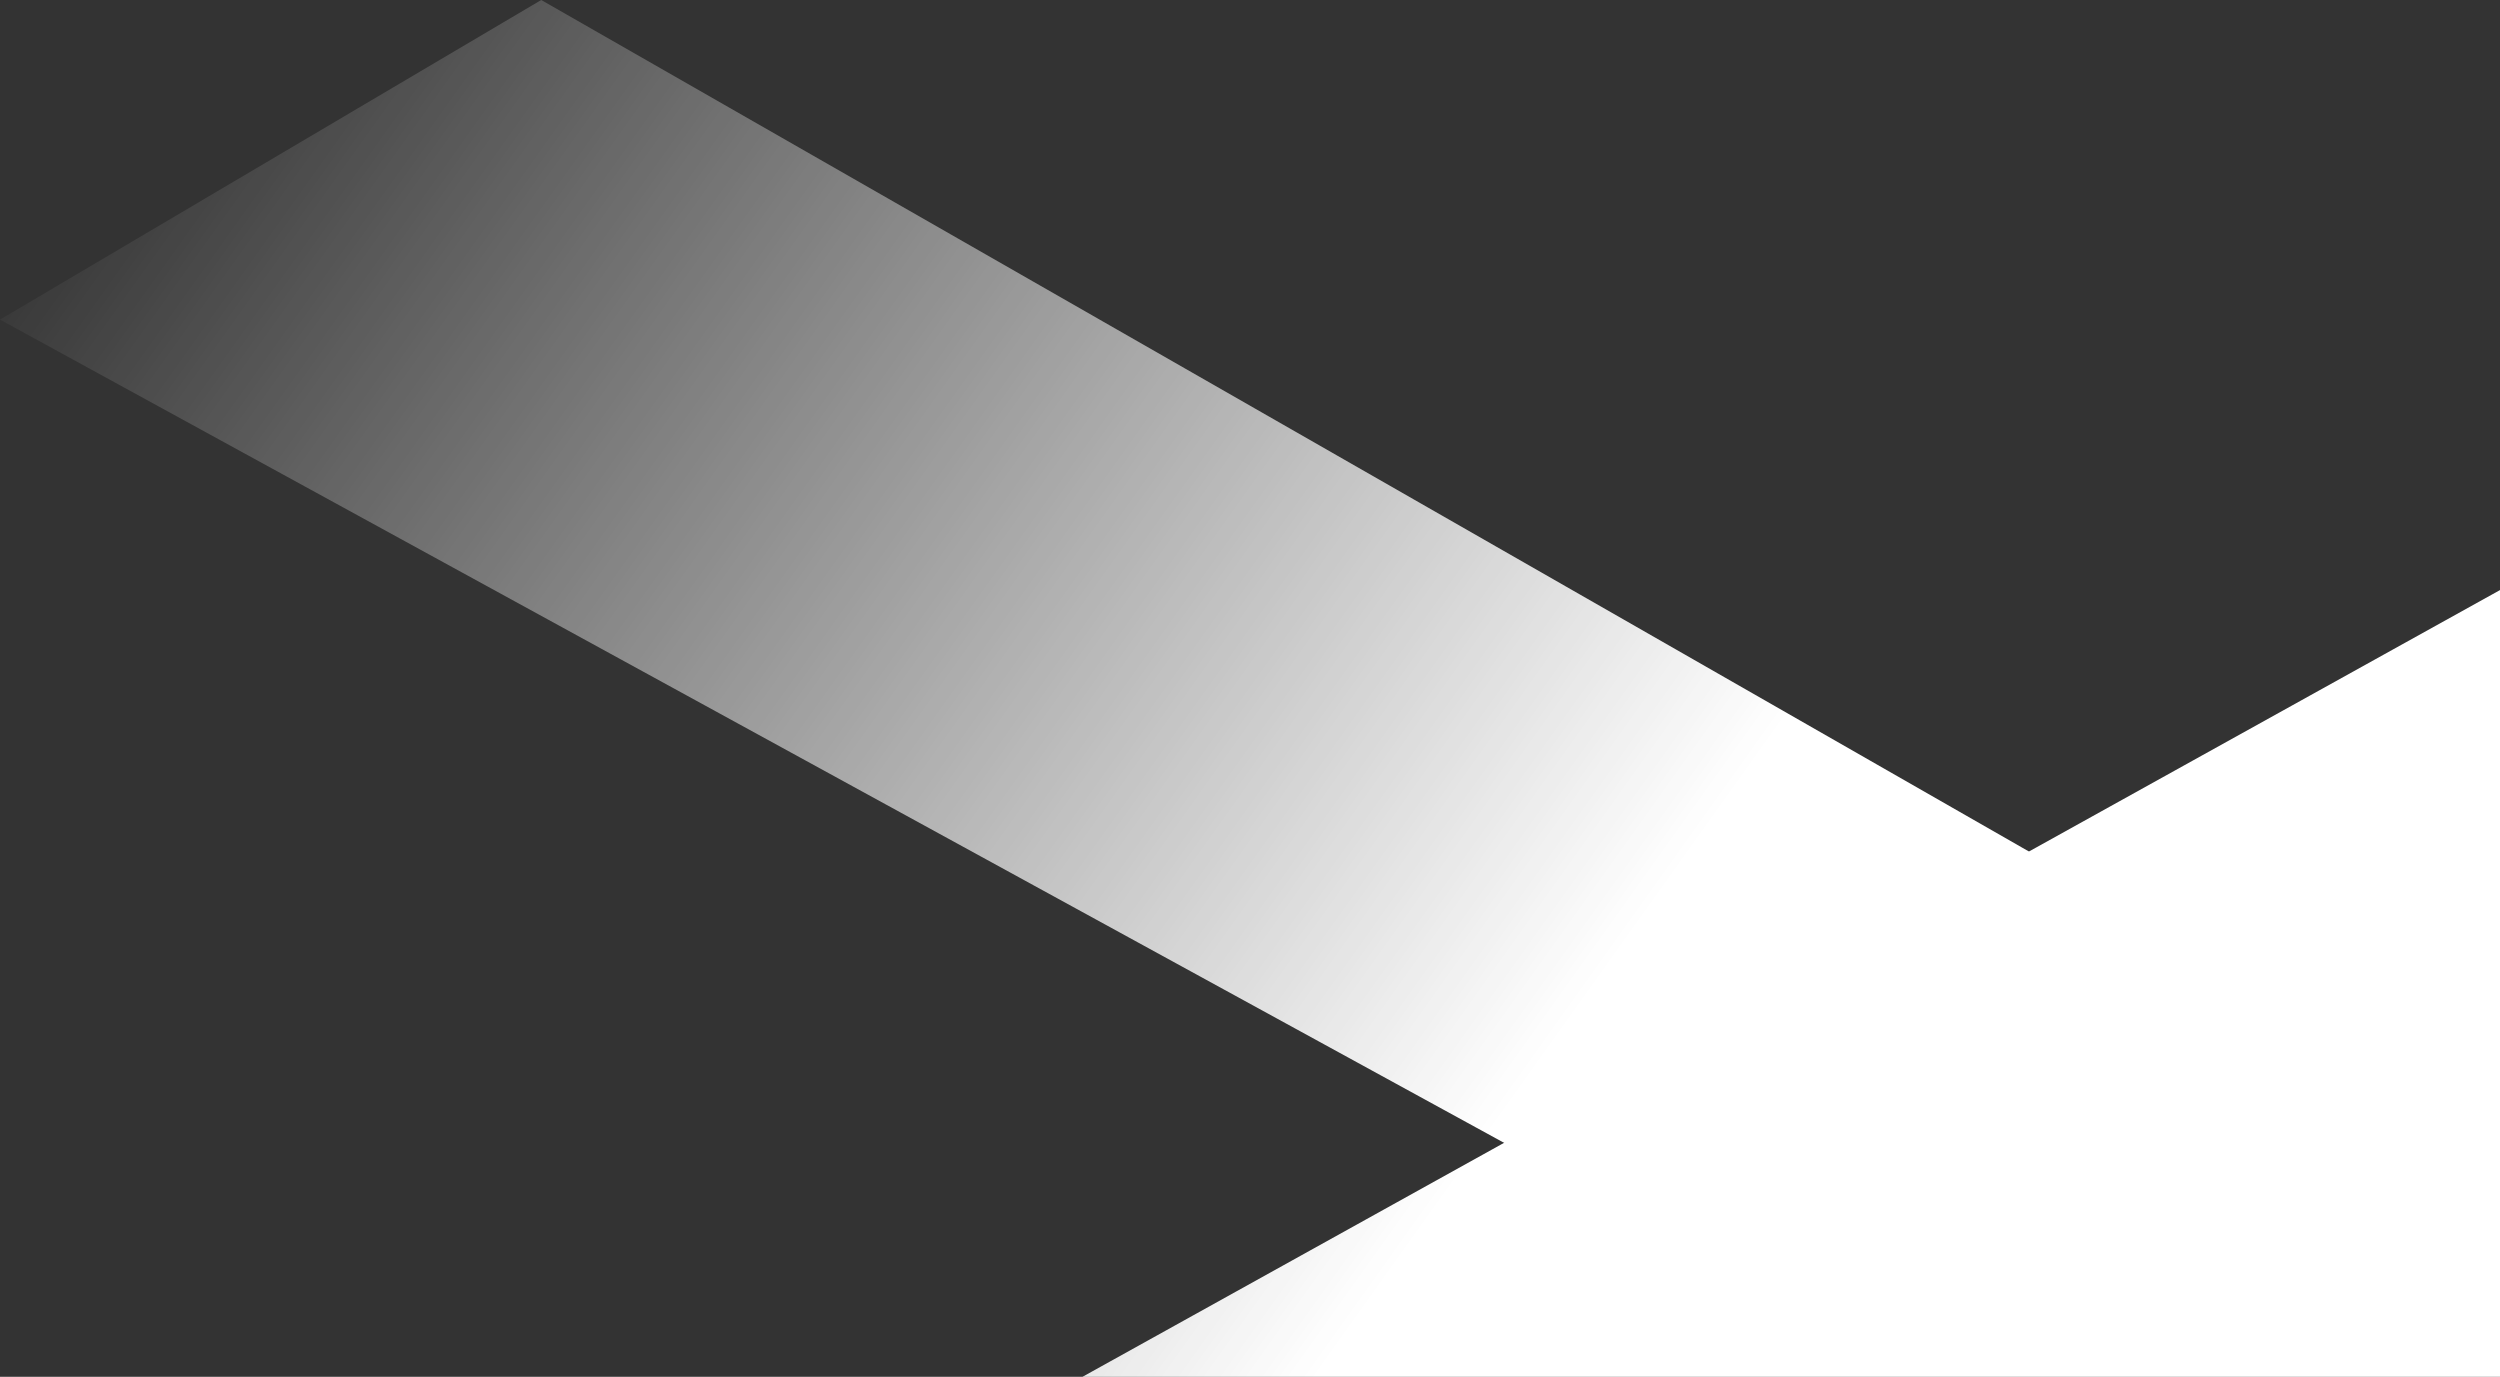 <svg width="69" height="38" viewBox="0 0 69 38" fill="none" xmlns="http://www.w3.org/2000/svg">
<rect x="0" y="0" width="69" height="38" fill="#333333" stroke="none"/>
<path d="M43.392 32.571L0 8.821L14.938 0L57.619 24.429L43.392 32.571Z" fill="url(#paint0_linear_15_1251)"/>
<path d="M69 16.286L29.876 38H69V16.286Z" fill="url(#paint1_linear_15_1251)"/>
<defs>
<linearGradient id="paint0_linear_15_1251" x1="4.312" y1="1.24432e-07" x2="43.516" y2="27.946" gradientUnits="userSpaceOnUse">
<stop stop-color="white" stop-opacity="0"/>
<stop offset="1" stop-color="white"/>
</linearGradient>
<linearGradient id="paint1_linear_15_1251" x1="4.312" y1="1.24432e-07" x2="43.516" y2="27.946" gradientUnits="userSpaceOnUse">
<stop stop-color="white" stop-opacity="0"/>
<stop offset="1" stop-color="white"/>
</linearGradient>
</defs>
</svg>
